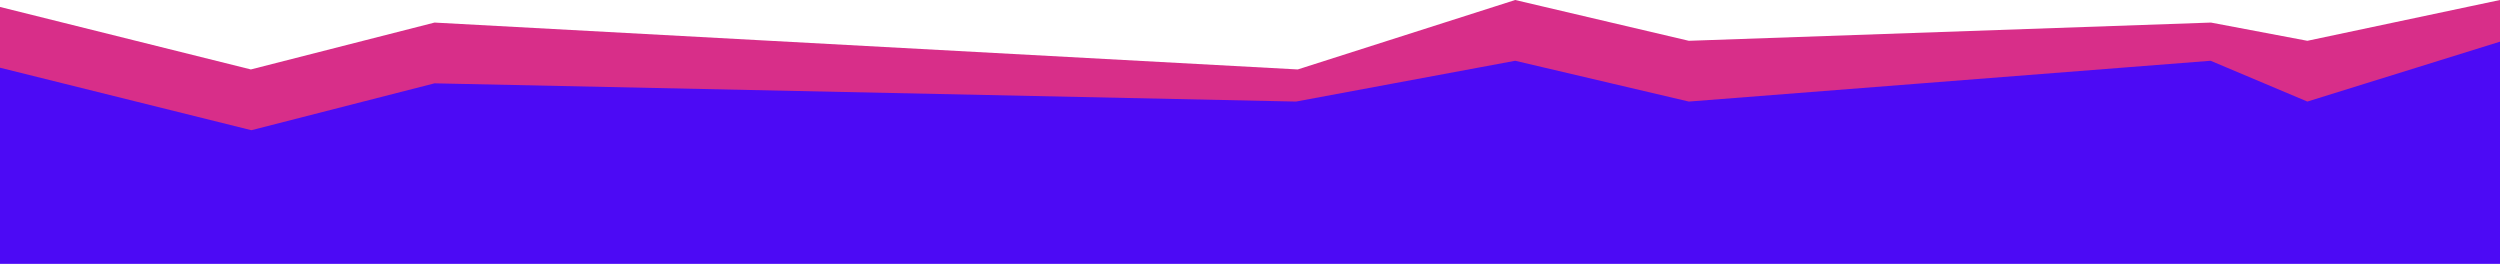 <svg width="1440" height="152" viewBox="0 0 1440 152" fill="none" xmlns="http://www.w3.org/2000/svg">
<path d="M144.5 40L0 4L3.05176e-05 117H1440V0L1329.04 23.5L1273.5 13L972.771 23.5L872.757 0L747.5 40L250.283 13L144.5 40Z" fill="#D82E89"/>
<path d="M144.796 75L0 39L3.05176e-05 152H1440V24L1329.04 58.5L1273.31 35L972.771 58.5L872.757 35L746.5 58.5L250.283 48L144.796 75Z" fill="#4C0AF5"/>
</svg>
